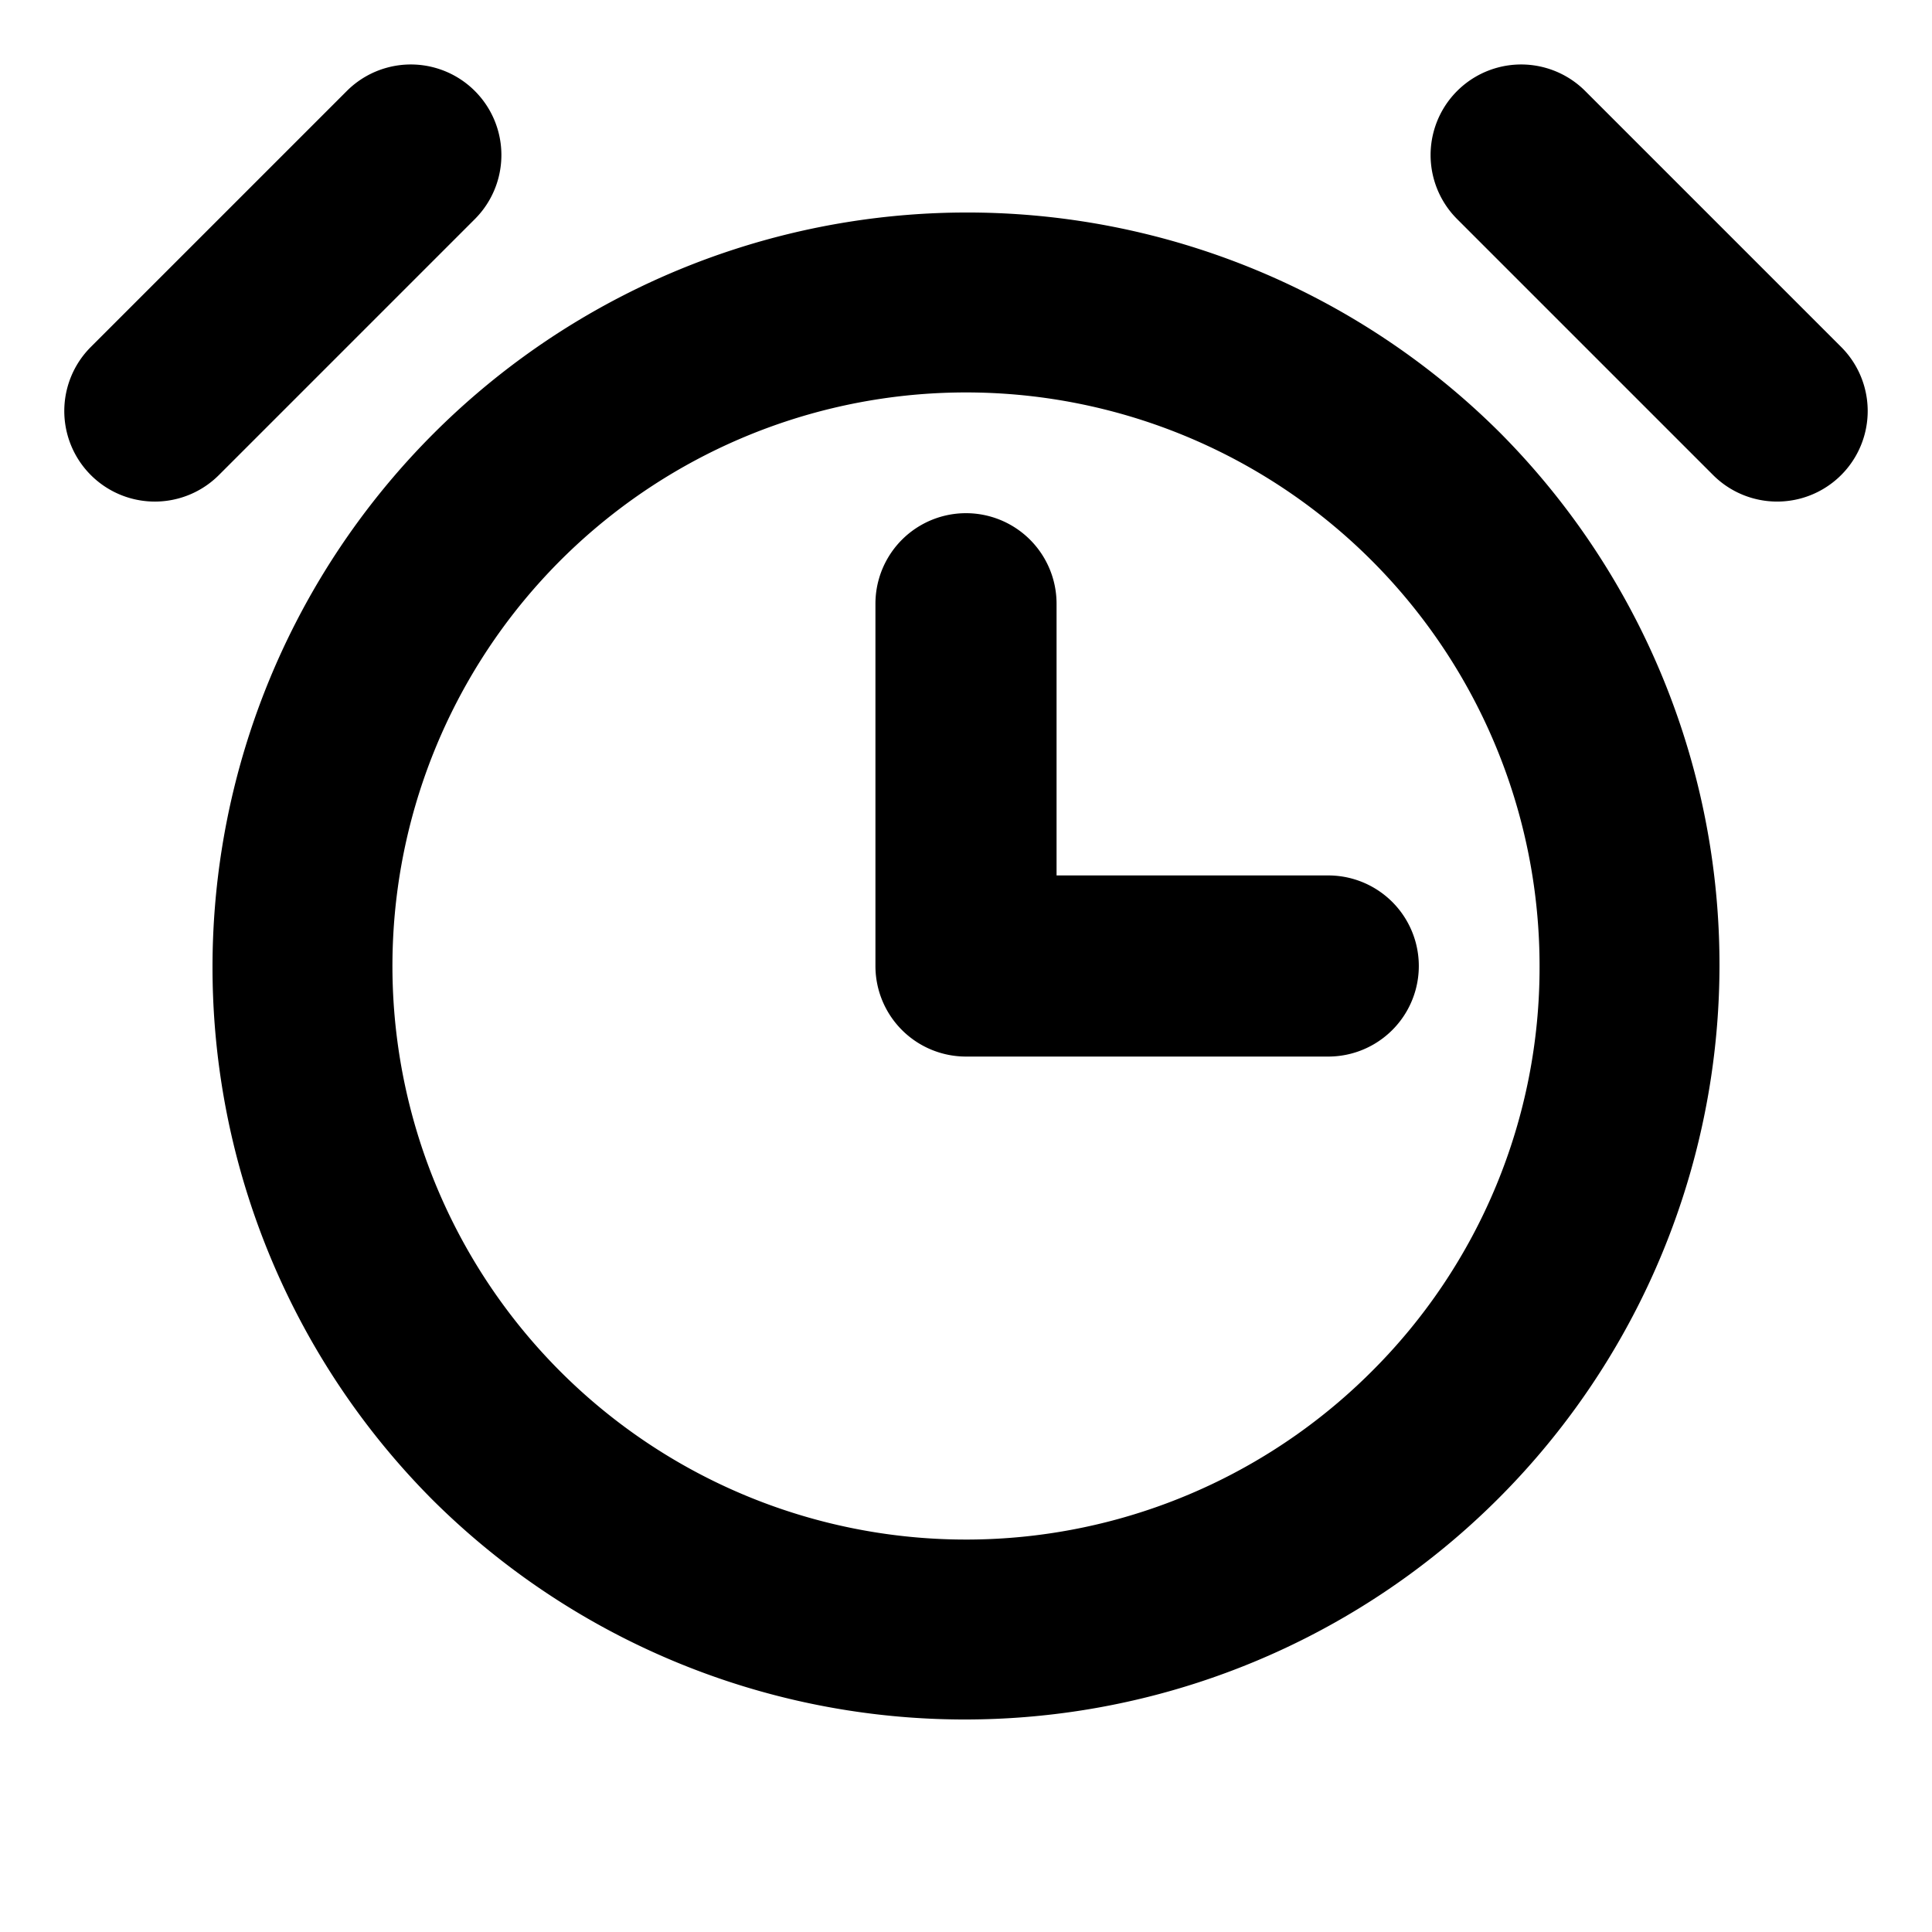<?xml version="1.0" encoding="utf-8"?>
<svg fill="#000000" width="800px" height="800px" viewBox="0 0 256 256" id="Flat" xmlns="http://www.w3.org/2000/svg">
  <path d="M176,116a12,12,0,0,1,0,24H128a12,12,0,0,1-12-12V80a12,12,0,0,1,24,0v36Zm22.711-58.71A100,100,0,0,1,57.289,198.71,100,100,0,0,1,198.711,57.29ZM204,128a76,76,0,1,0-22.26,53.74A75.503,75.503,0,0,0,204,128Zm39.966-82.024L210.024,12.035a12,12,0,0,0-16.971,16.97l33.941,33.941a12,12,0,0,0,16.971-16.971ZM62.946,29.005a12,12,0,0,0-16.971-16.97L12.034,45.976a12,12,0,0,0,16.971,16.971Z"/>
</svg>